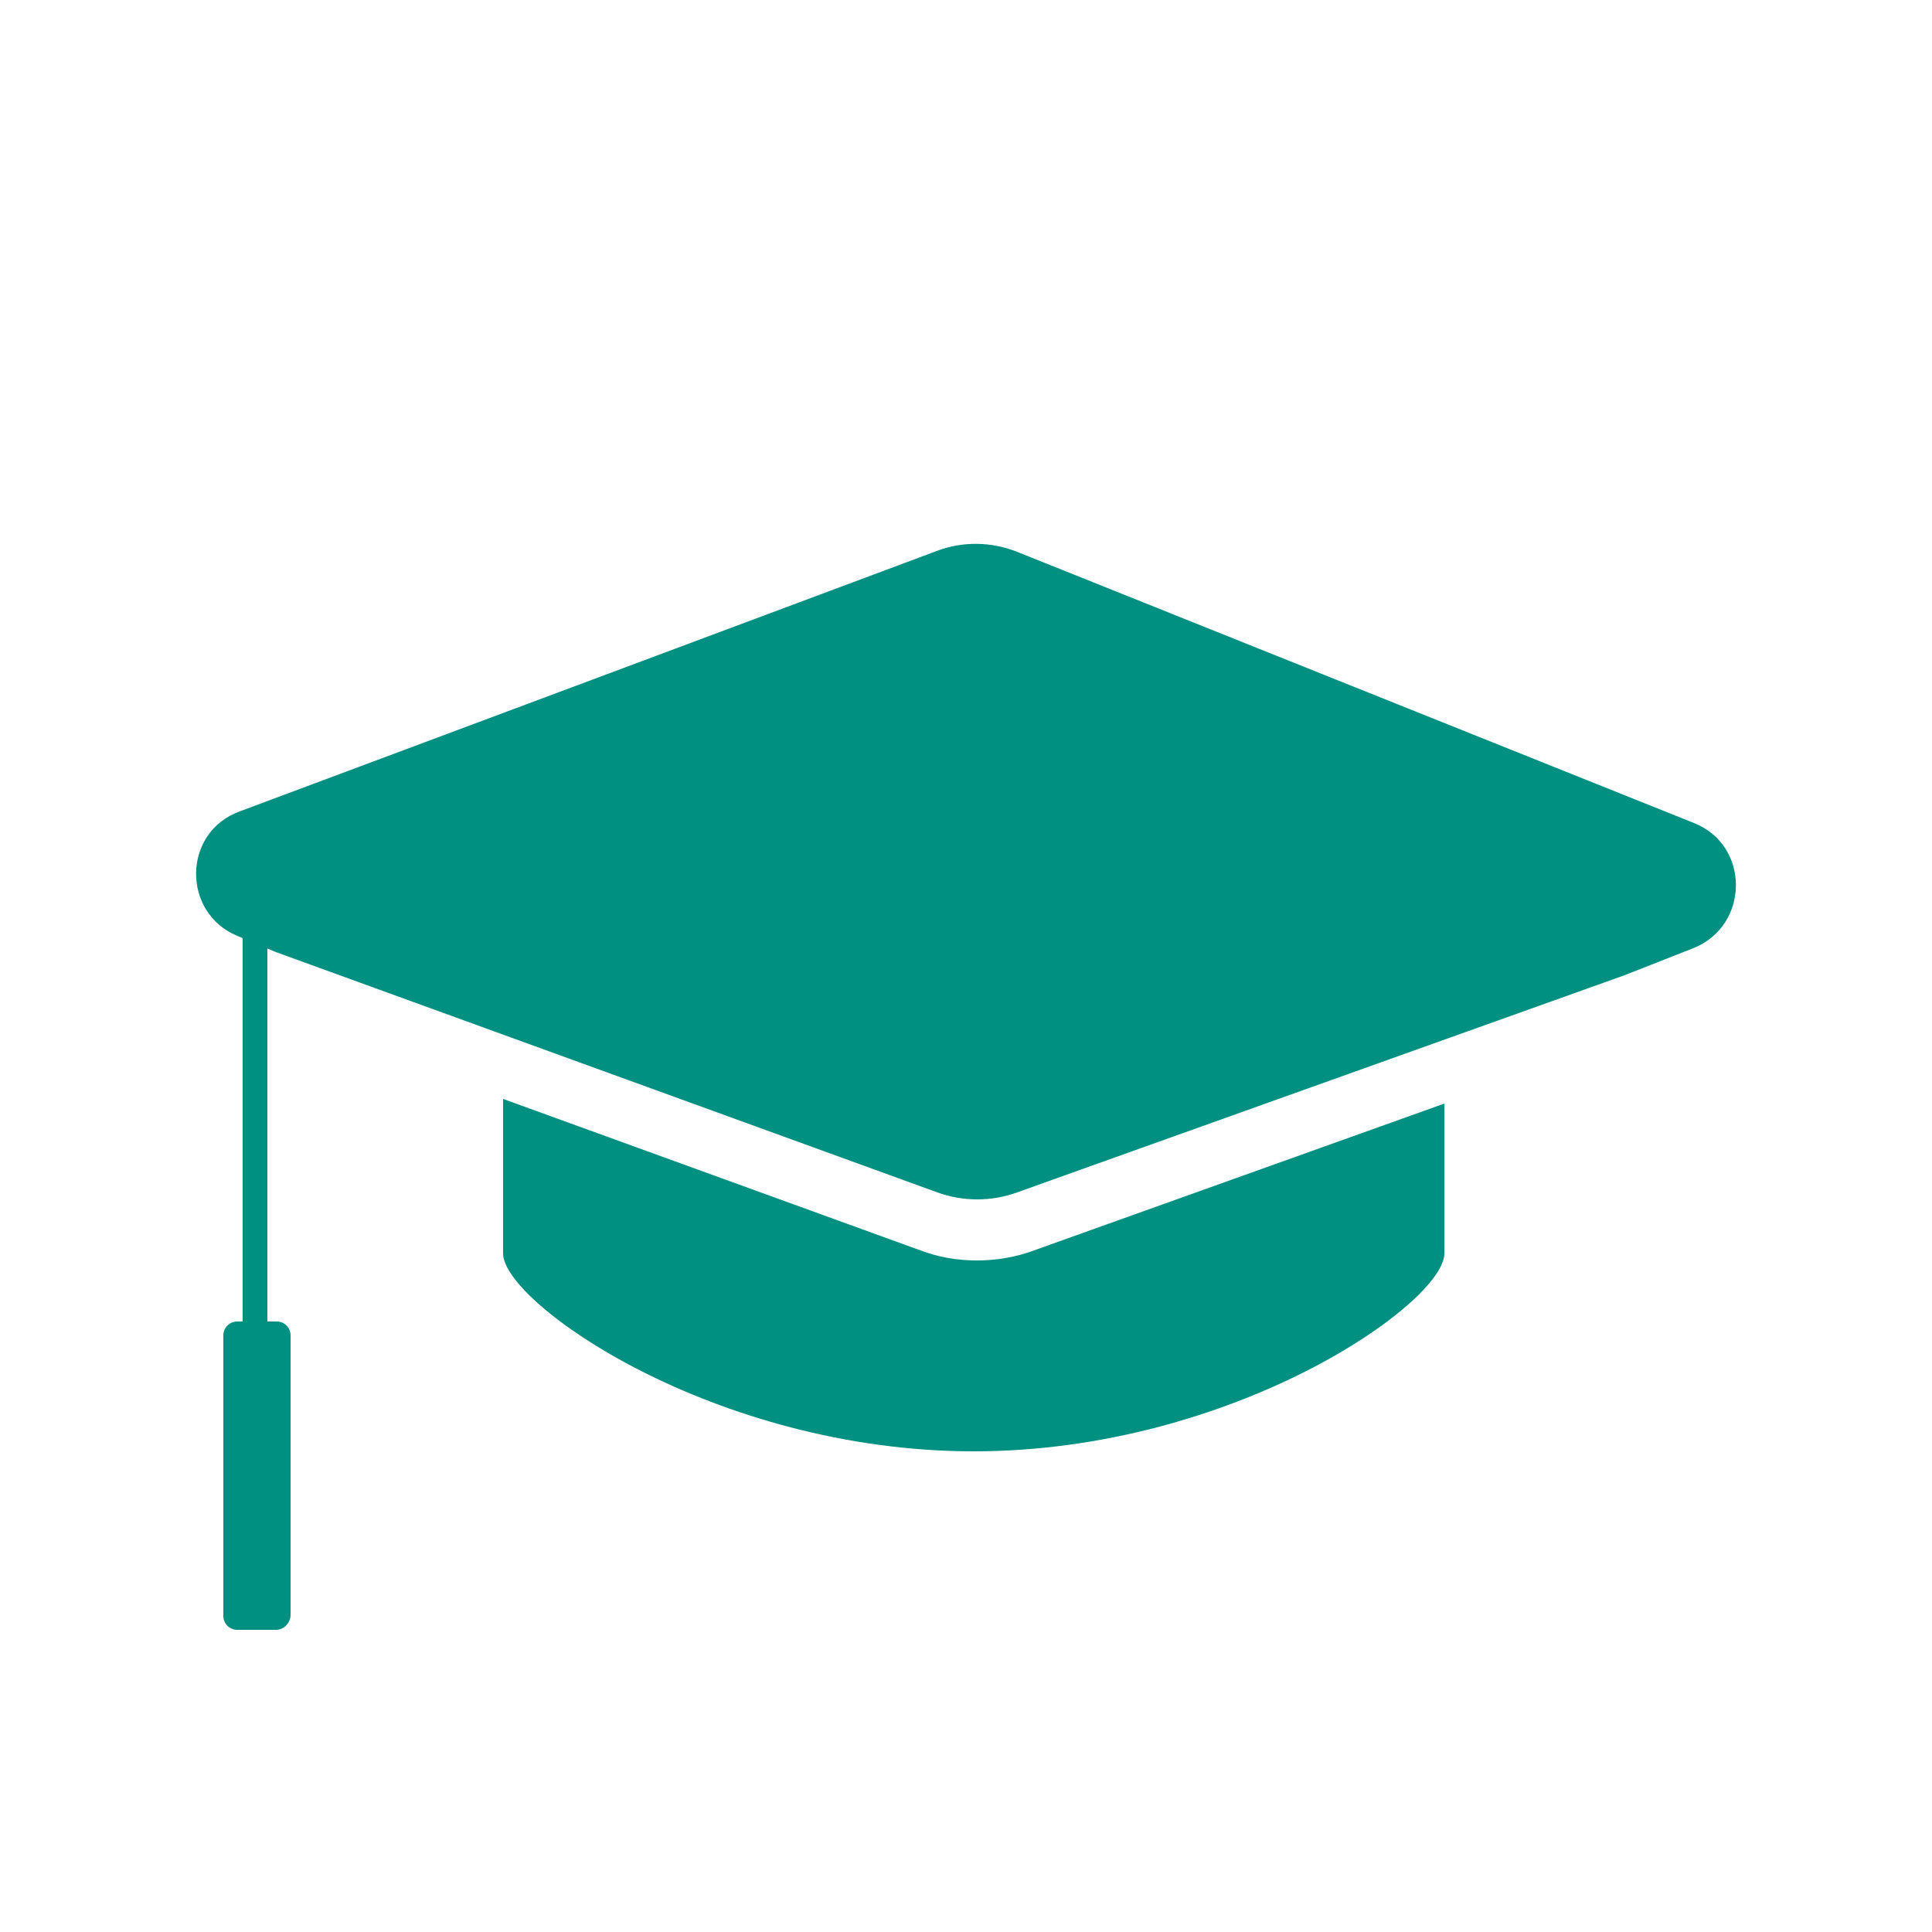 <?xml version="1.0" encoding="utf-8"?>
<!-- Generator: Adobe Illustrator 24.2.0, SVG Export Plug-In . SVG Version: 6.00 Build 0)  -->
<svg version="1.1" xmlns="http://www.w3.org/2000/svg" xmlns:xlink="http://www.w3.org/1999/xlink" x="0px" y="0px"
	 viewBox="0 0 25 25" style="enable-background:new 0 0 25 25;" xml:space="preserve">
<style type="text/css">
	.st0{display:none;}
	.st1{display:inline;}
	.st2{fill:#009082;}
	.st3{fill:#FFFFFF;stroke:#009082;stroke-miterlimit:10;}
</style>
<g id="Capa_2" class="st0">
</g>
<g id="Capa_3">
</g>
<g id="Capa_4">
	<g>
		<g>
			<path class="st2" d="M18.69,14.28l-5.31,1.9c-0.24,0.09-0.49,0.13-0.74,0.13c-0.25,0-0.49-0.04-0.73-0.13l-5.4-1.96v2
				c0,0.64,2.73,2.56,6.09,2.56s6.09-1.92,6.09-2.56c0,0,0,0,0,0V14.28z"/>
			<path class="st2" d="M21.92,10.65l-8.76-3.51C12.83,7.01,12.46,7,12.12,7.13L3.1,10.5c-0.74,0.27-0.75,1.31-0.03,1.61l0.5,0.21
				l8.56,3.11c0.33,0.12,0.7,0.12,1.03,0l7.86-2.81l0.89-0.35C22.64,11.98,22.65,10.94,21.92,10.65z"/>
		</g>
		<g>
			<path class="st2" d="M3.3,17.5c-0.09,0-0.16-0.05-0.16-0.11v-6.41c0-0.06,0.07-0.11,0.16-0.11c0.09,0,0.16,0.05,0.16,0.11v6.41
				C3.46,17.45,3.39,17.5,3.3,17.5z"/>
		</g>
		<g>
			<path class="st2" d="M3.57,21.09H3.07c-0.1,0-0.18-0.08-0.18-0.18v-3.63c0-0.1,0.08-0.18,0.18-0.18h0.51
				c0.1,0,0.18,0.08,0.18,0.18v3.63C3.75,21.01,3.67,21.09,3.57,21.09z"/>
		</g>
	</g>
</g>
</svg>

